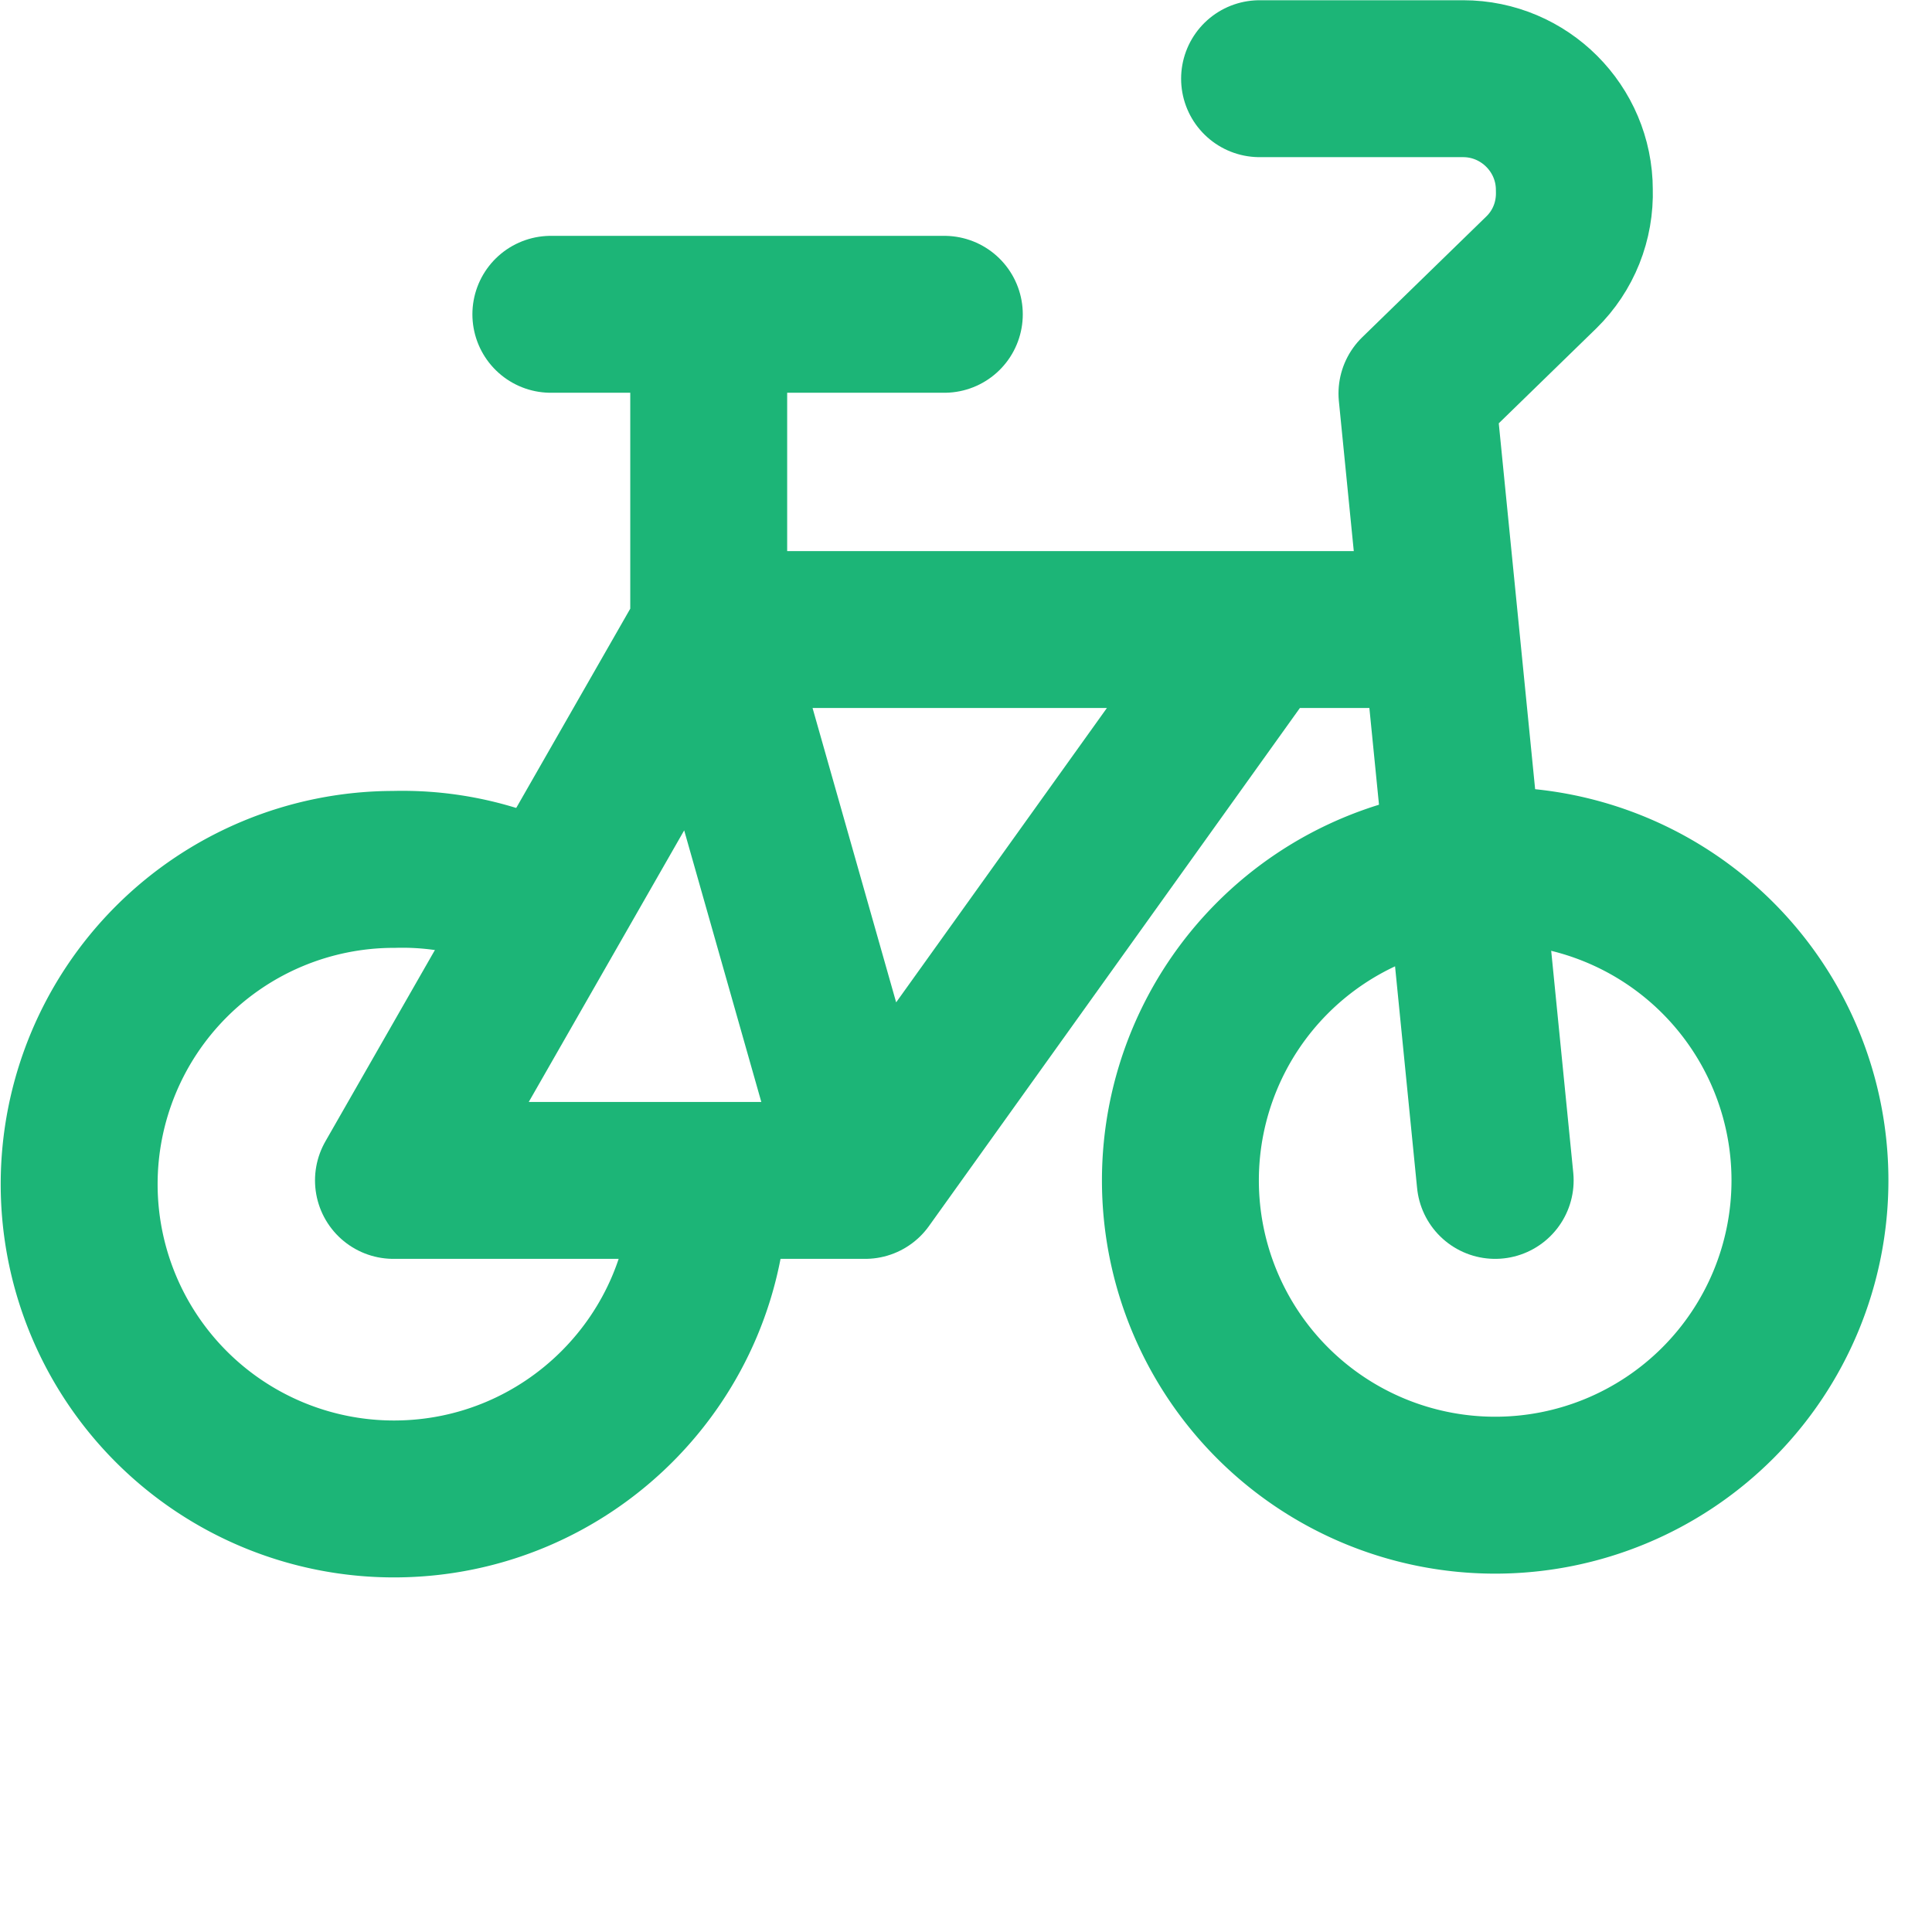 <svg width="41" height="41" fill="none" xmlns="http://www.w3.org/2000/svg"><g clip-path="url('#clip0_263_642')"><g clip-path="url('#clip1_263_642')" stroke="#1CB577" stroke-width="3.33" stroke-linecap="round" stroke-linejoin="round"><path d="M10.98 18.92a6.54 6.54 0 0 0-2.62-.47 6.68 6.68 0 0 0-6.68 6.68 6.68 6.68 0 0 0 6.68 6.68c3.69 0 6.69-2.99 6.69-6.68M31.73 31.73a6.68 6.68 0 1 0 0-13.36 6.68 6.68 0 0 0 0 13.36Z"/><path d="M26.73 1.67h4.32c1.3 0 2.36 1.06 2.36 2.36.02.66-.23 1.29-.7 1.75l-2.64 2.57 1.66 16.7"/><path d="M30.07 13.36h-3.34l-8.37 11.69H8.35l6.69-11.69 3.32 11.69M15.04 6.67v6.69M11.69 6.67h8.35M15.04 13.36h11.69"/></g></g><defs><clipPath id="clip0_263_642"><path fill="#fff" d="M0 0h40.17v40.09H0z"/></clipPath><clipPath id="clip1_263_642"><path fill="#fff" d="M0 0h40.08v33.49H0z"/></clipPath></defs></svg>